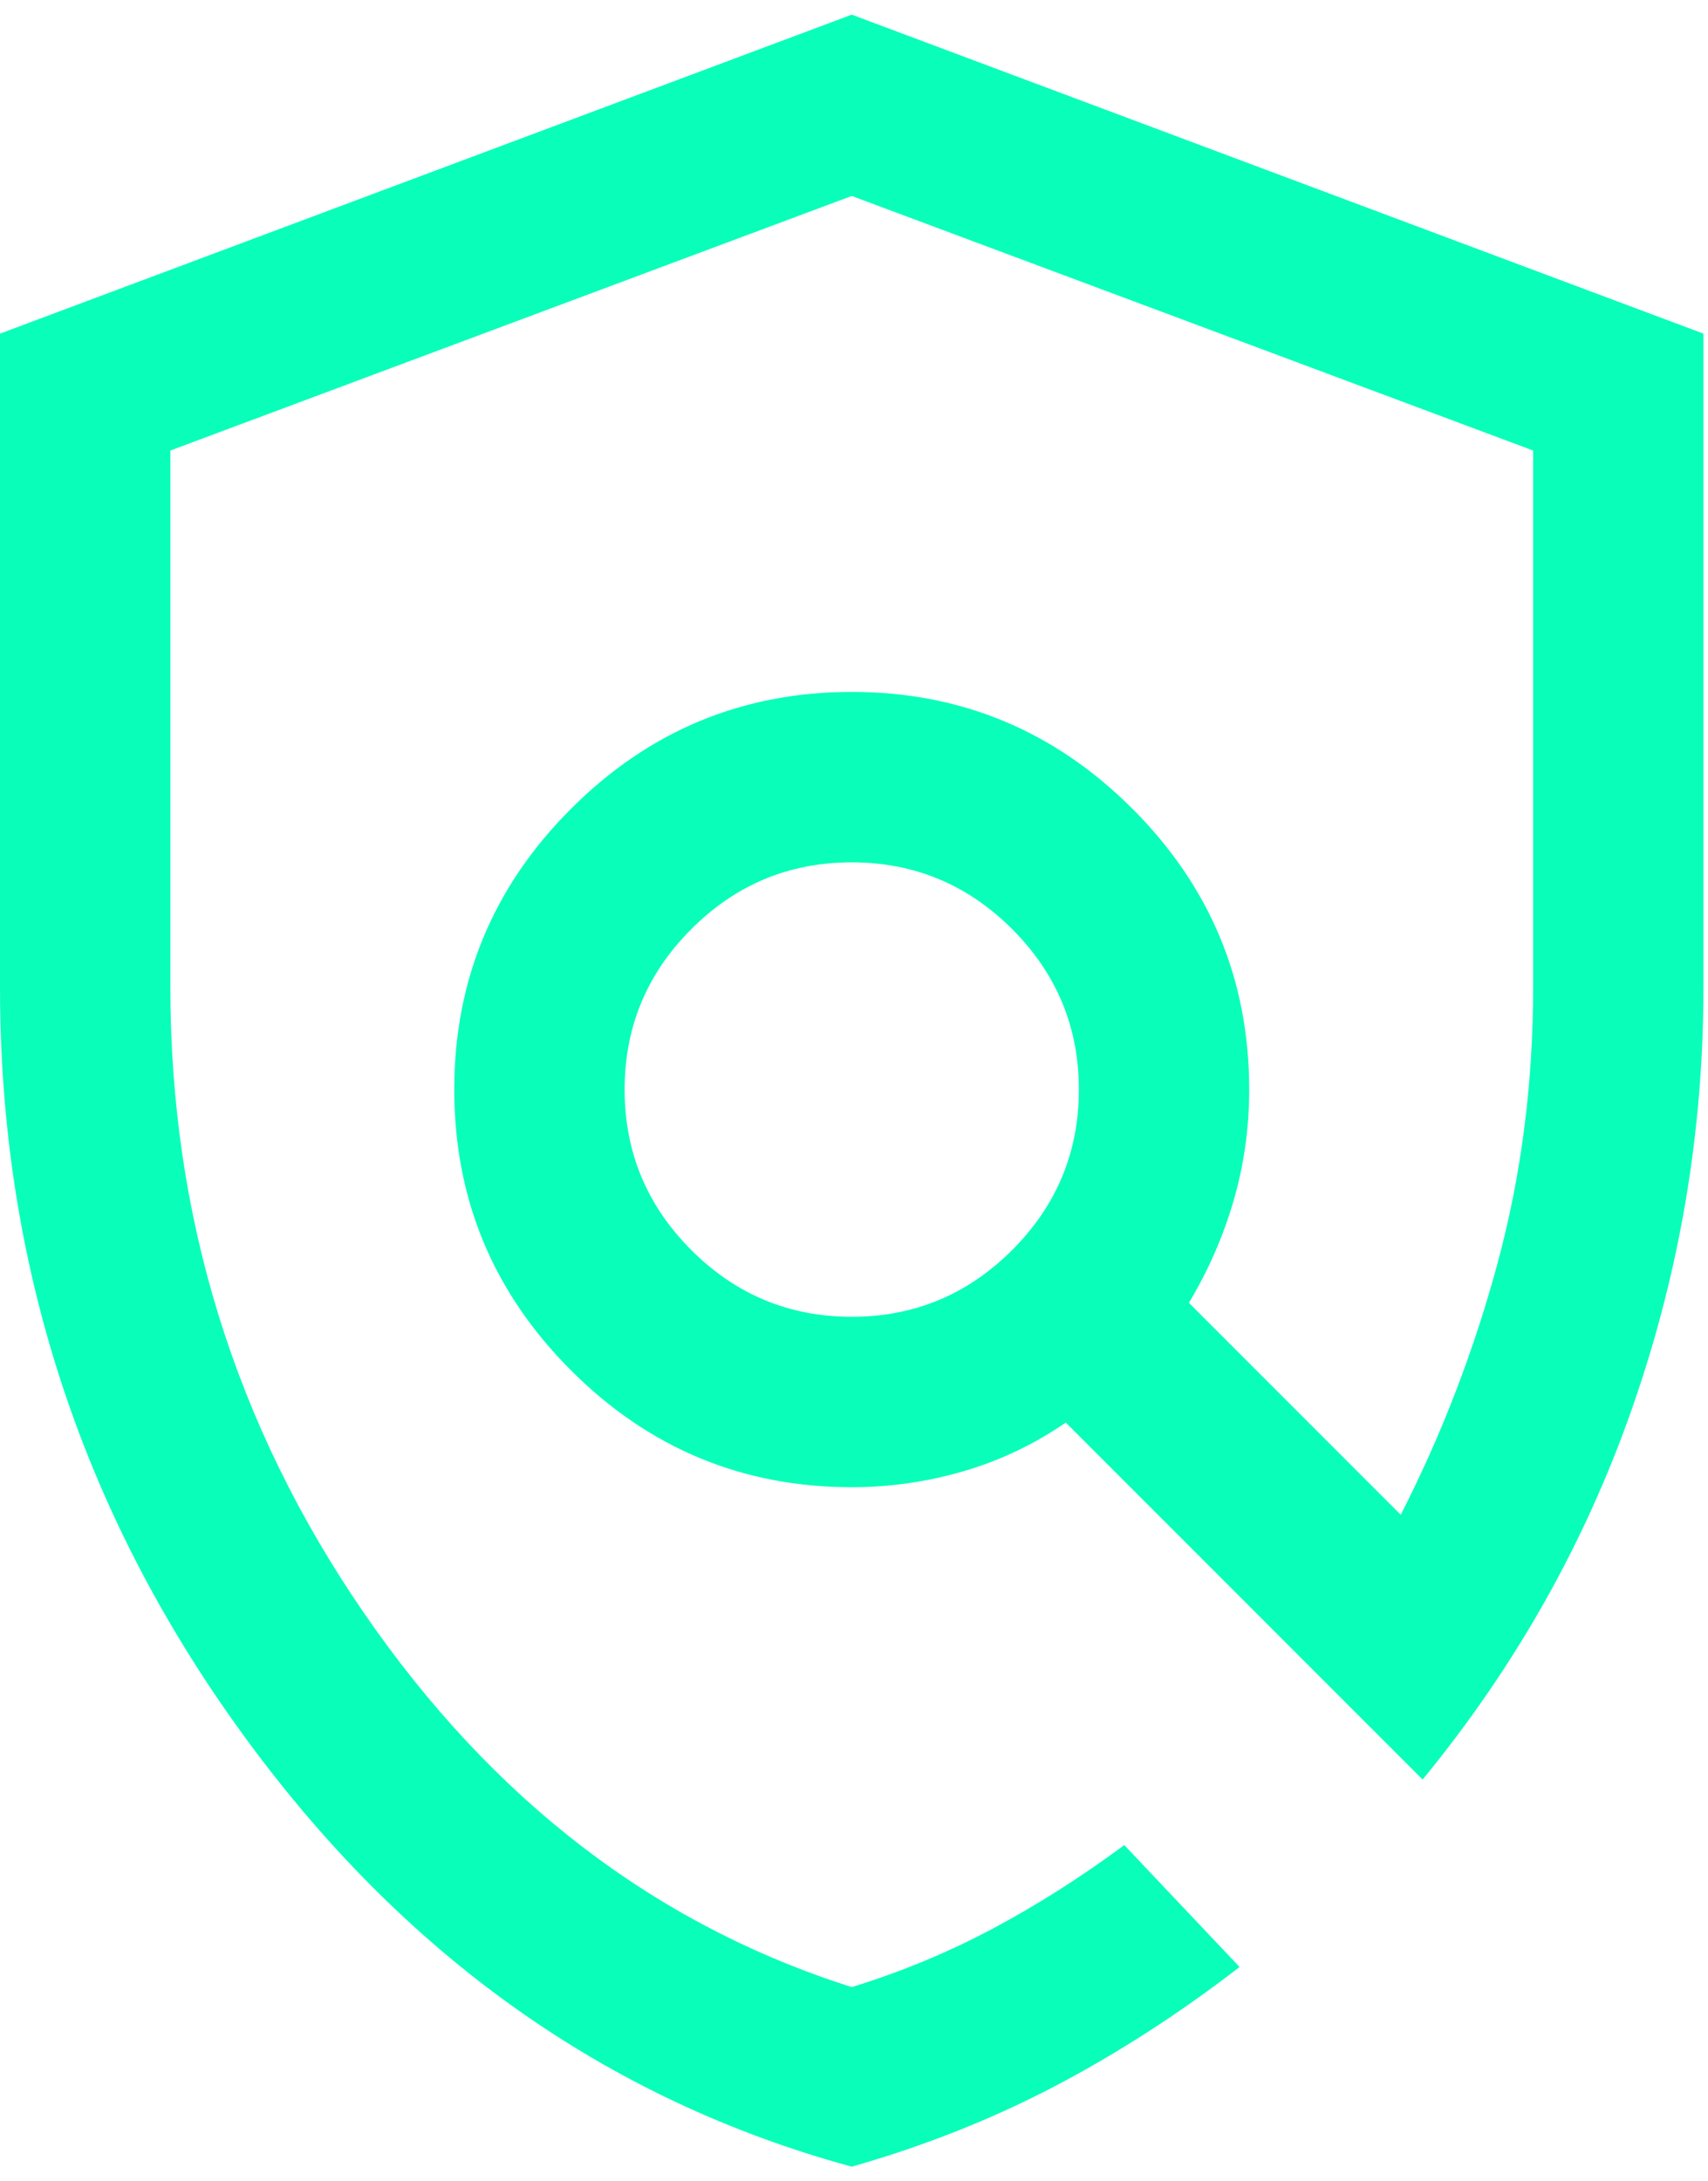 <svg width="47" height="60" viewBox="0 0 47 60" fill="none" xmlns="http://www.w3.org/2000/svg">
<path d="M23.438 59.597C16.679 57.754 11.083 53.776 6.65 47.662C2.217 41.549 0 34.714 0 27.157V9.177L23.438 0.403L46.875 9.177V27.157C46.875 31.124 46.225 34.971 44.925 38.699C43.625 42.427 41.699 45.843 39.147 48.948L29.327 39.129C28.469 39.721 27.537 40.166 26.53 40.463C25.522 40.759 24.491 40.907 23.438 40.907C20.43 40.907 17.855 39.836 15.713 37.694C13.571 35.553 12.5 32.978 12.5 29.97C12.5 26.962 13.571 24.387 15.713 22.246C17.855 20.104 20.43 19.032 23.438 19.032C26.445 19.032 29.02 20.104 31.162 22.246C33.304 24.387 34.375 26.962 34.375 29.97C34.375 31.025 34.232 32.044 33.945 33.027C33.659 34.01 33.249 34.946 32.716 35.836L38.545 41.665C39.667 39.469 40.555 37.165 41.208 34.751C41.861 32.337 42.188 29.806 42.188 27.157V12.392L23.438 5.39L4.688 12.392V27.157C4.688 33.46 6.458 39.189 10 44.345C13.542 49.501 18.021 52.939 23.438 54.657C24.792 54.241 26.081 53.707 27.305 53.056C28.529 52.405 29.74 51.637 30.938 50.751L34.11 54.104C32.472 55.37 30.785 56.459 29.051 57.371C27.316 58.282 25.445 59.025 23.438 59.597ZM23.438 36.22C25.156 36.22 26.628 35.608 27.852 34.384C29.076 33.16 29.688 31.689 29.688 29.97C29.688 28.251 29.076 26.78 27.852 25.556C26.628 24.332 25.156 23.72 23.438 23.72C21.719 23.72 20.247 24.332 19.023 25.556C17.799 26.78 17.188 28.251 17.188 29.97C17.188 31.689 17.799 33.16 19.023 34.384C20.247 35.608 21.719 36.22 23.438 36.22Z" fill="#09FFB9"/>
</svg>
